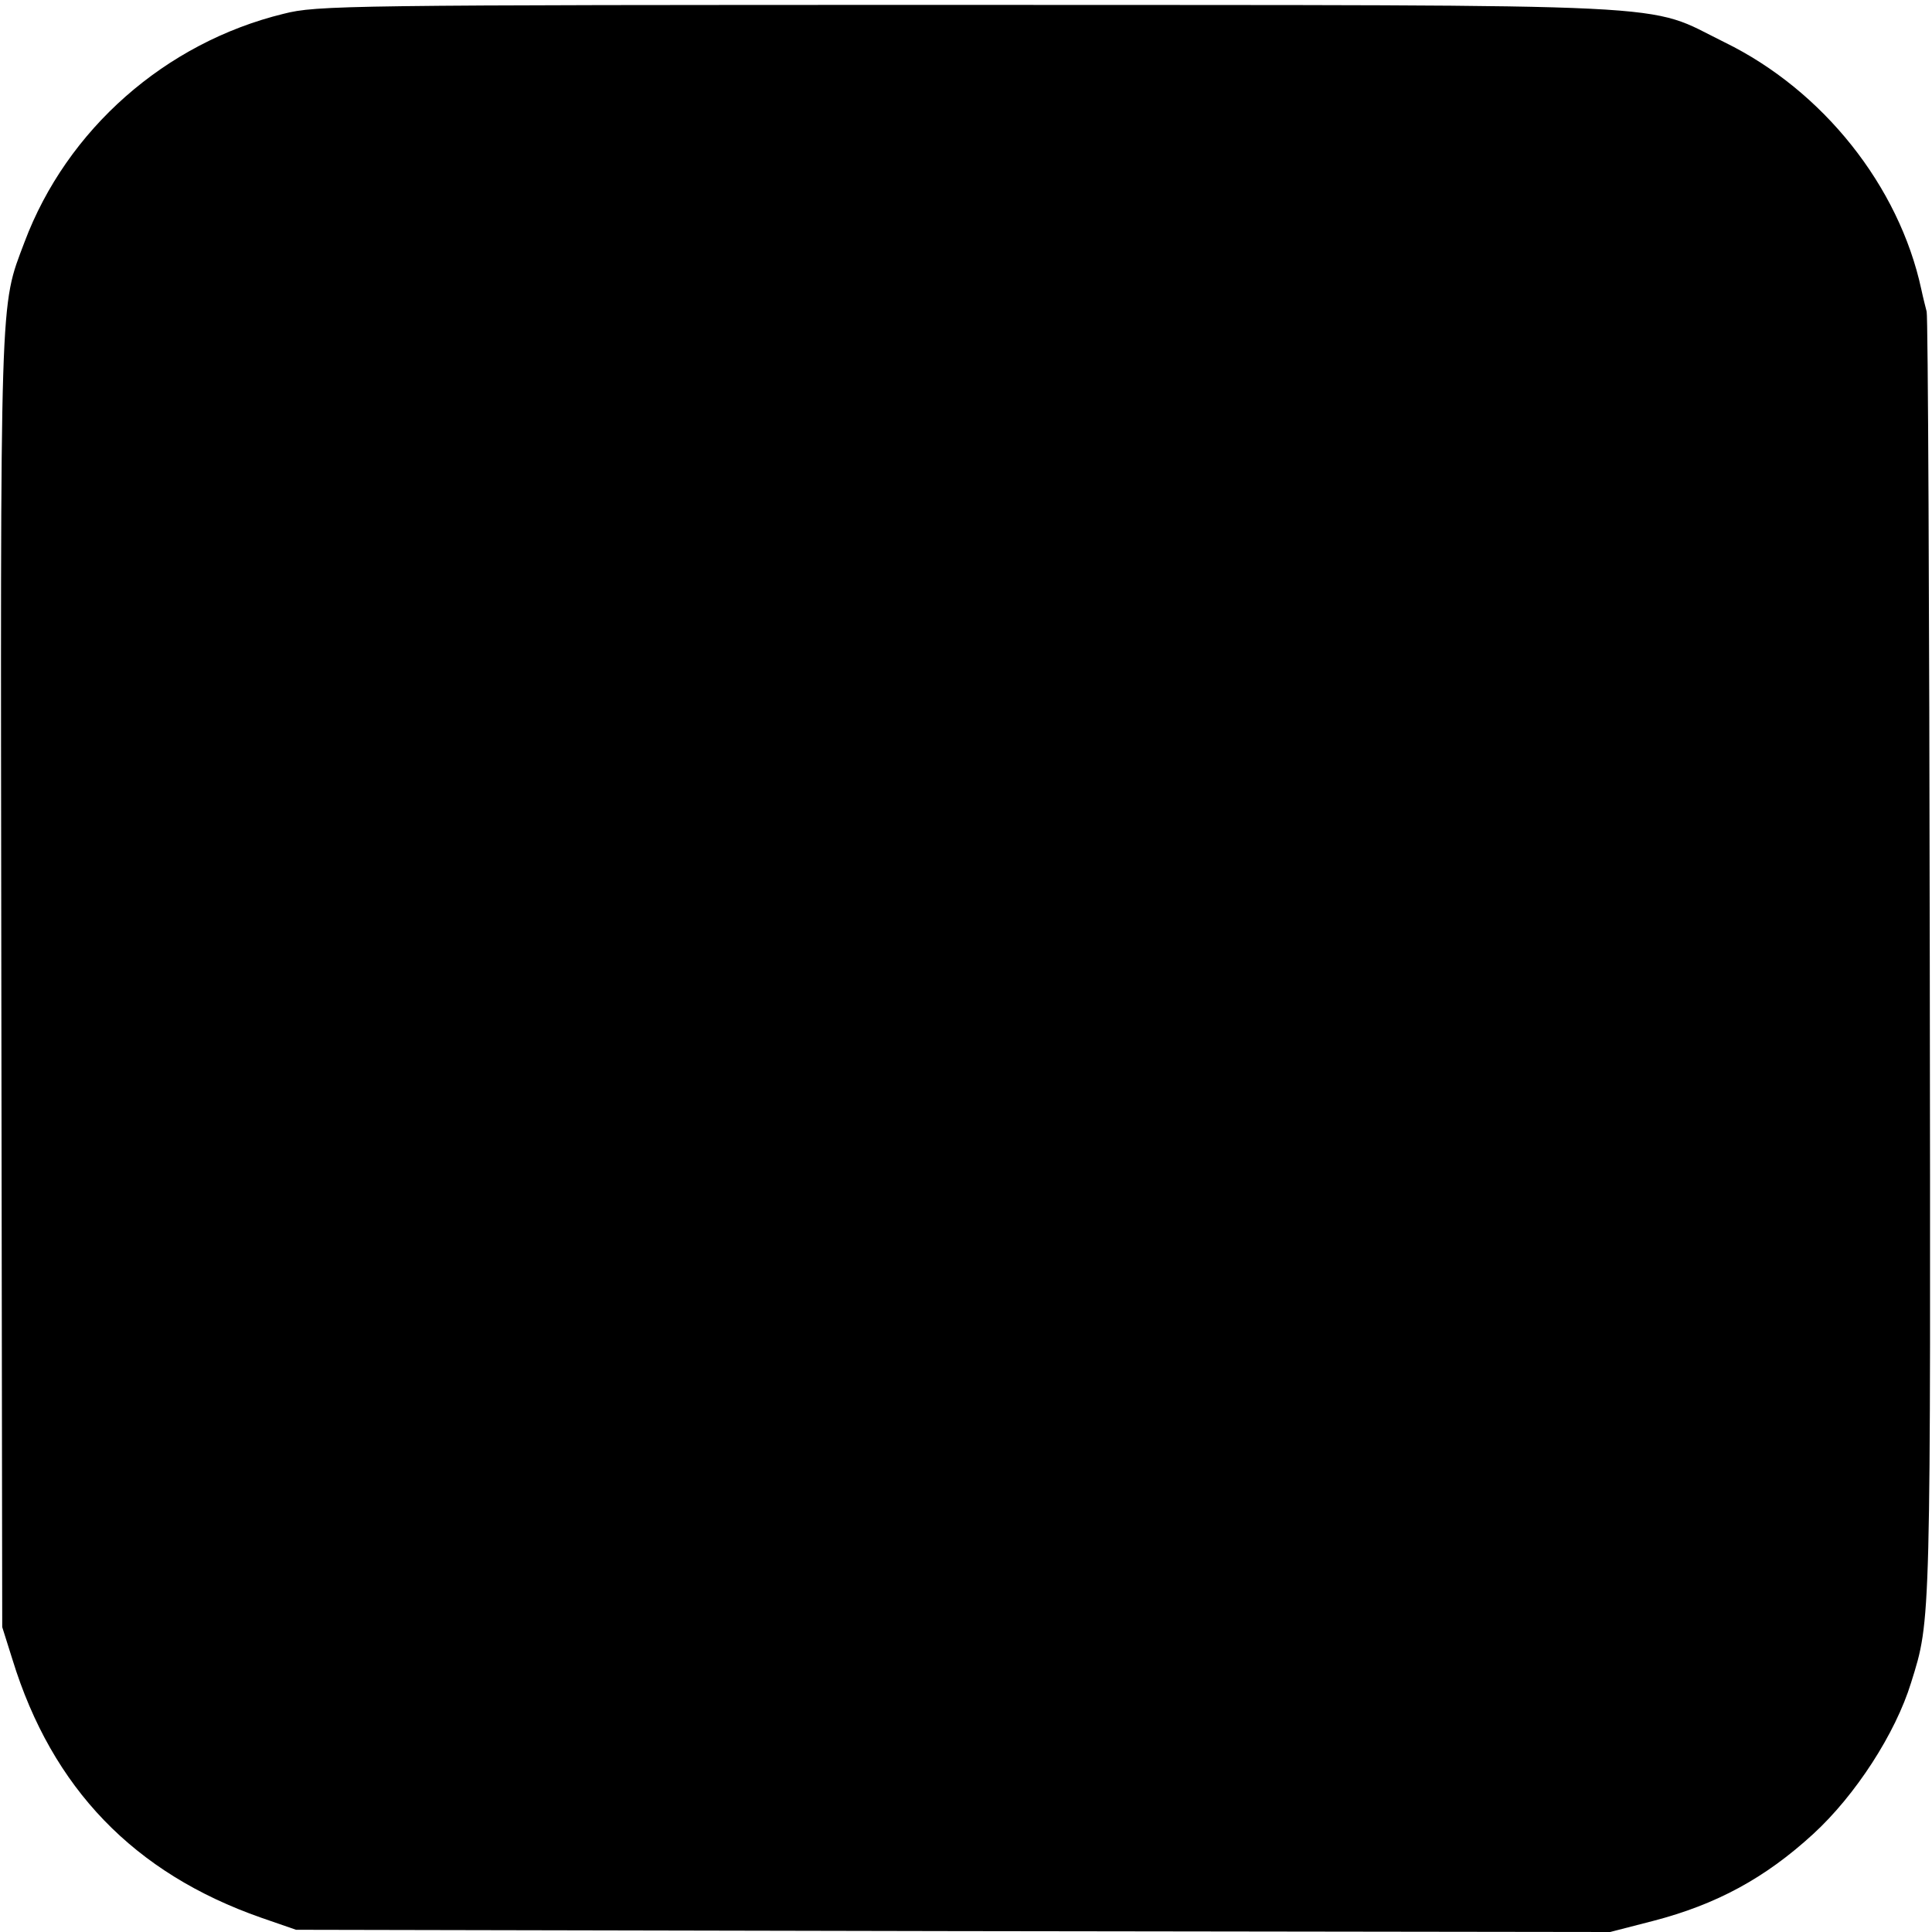 <?xml version="1.0" standalone="no"?>
<!DOCTYPE svg PUBLIC "-//W3C//DTD SVG 20010904//EN"
 "http://www.w3.org/TR/2001/REC-SVG-20010904/DTD/svg10.dtd">
<svg version="1.0" xmlns="http://www.w3.org/2000/svg"
 width="434pt" height="434pt" viewBox="0 0 434 434"
 preserveAspectRatio="xMidYMid meet">
<g transform="translate(0,434) scale(0.1,-0.1)"
fill="#000000" stroke="none">
<path d="M637 4309 c-266 -65 -487 -260 -582 -513 -56 -149 -54 -91 -52 -1661
l2 -1450 23 -73 c89 -289 273 -480 559 -580 l78 -27 1476 -3 1476 -2 97 25
c142 37 251 96 359 195 95 87 185 226 220 340 45 144 44 121 42 1630 -1 789
-4 1442 -7 1450 -2 8 -8 31 -12 50 -50 232 -221 447 -442 555 -183 90 -54 83
-1704 84 -1400 0 -1458 -1 -1533 -20z"/>
</g>
</svg>
